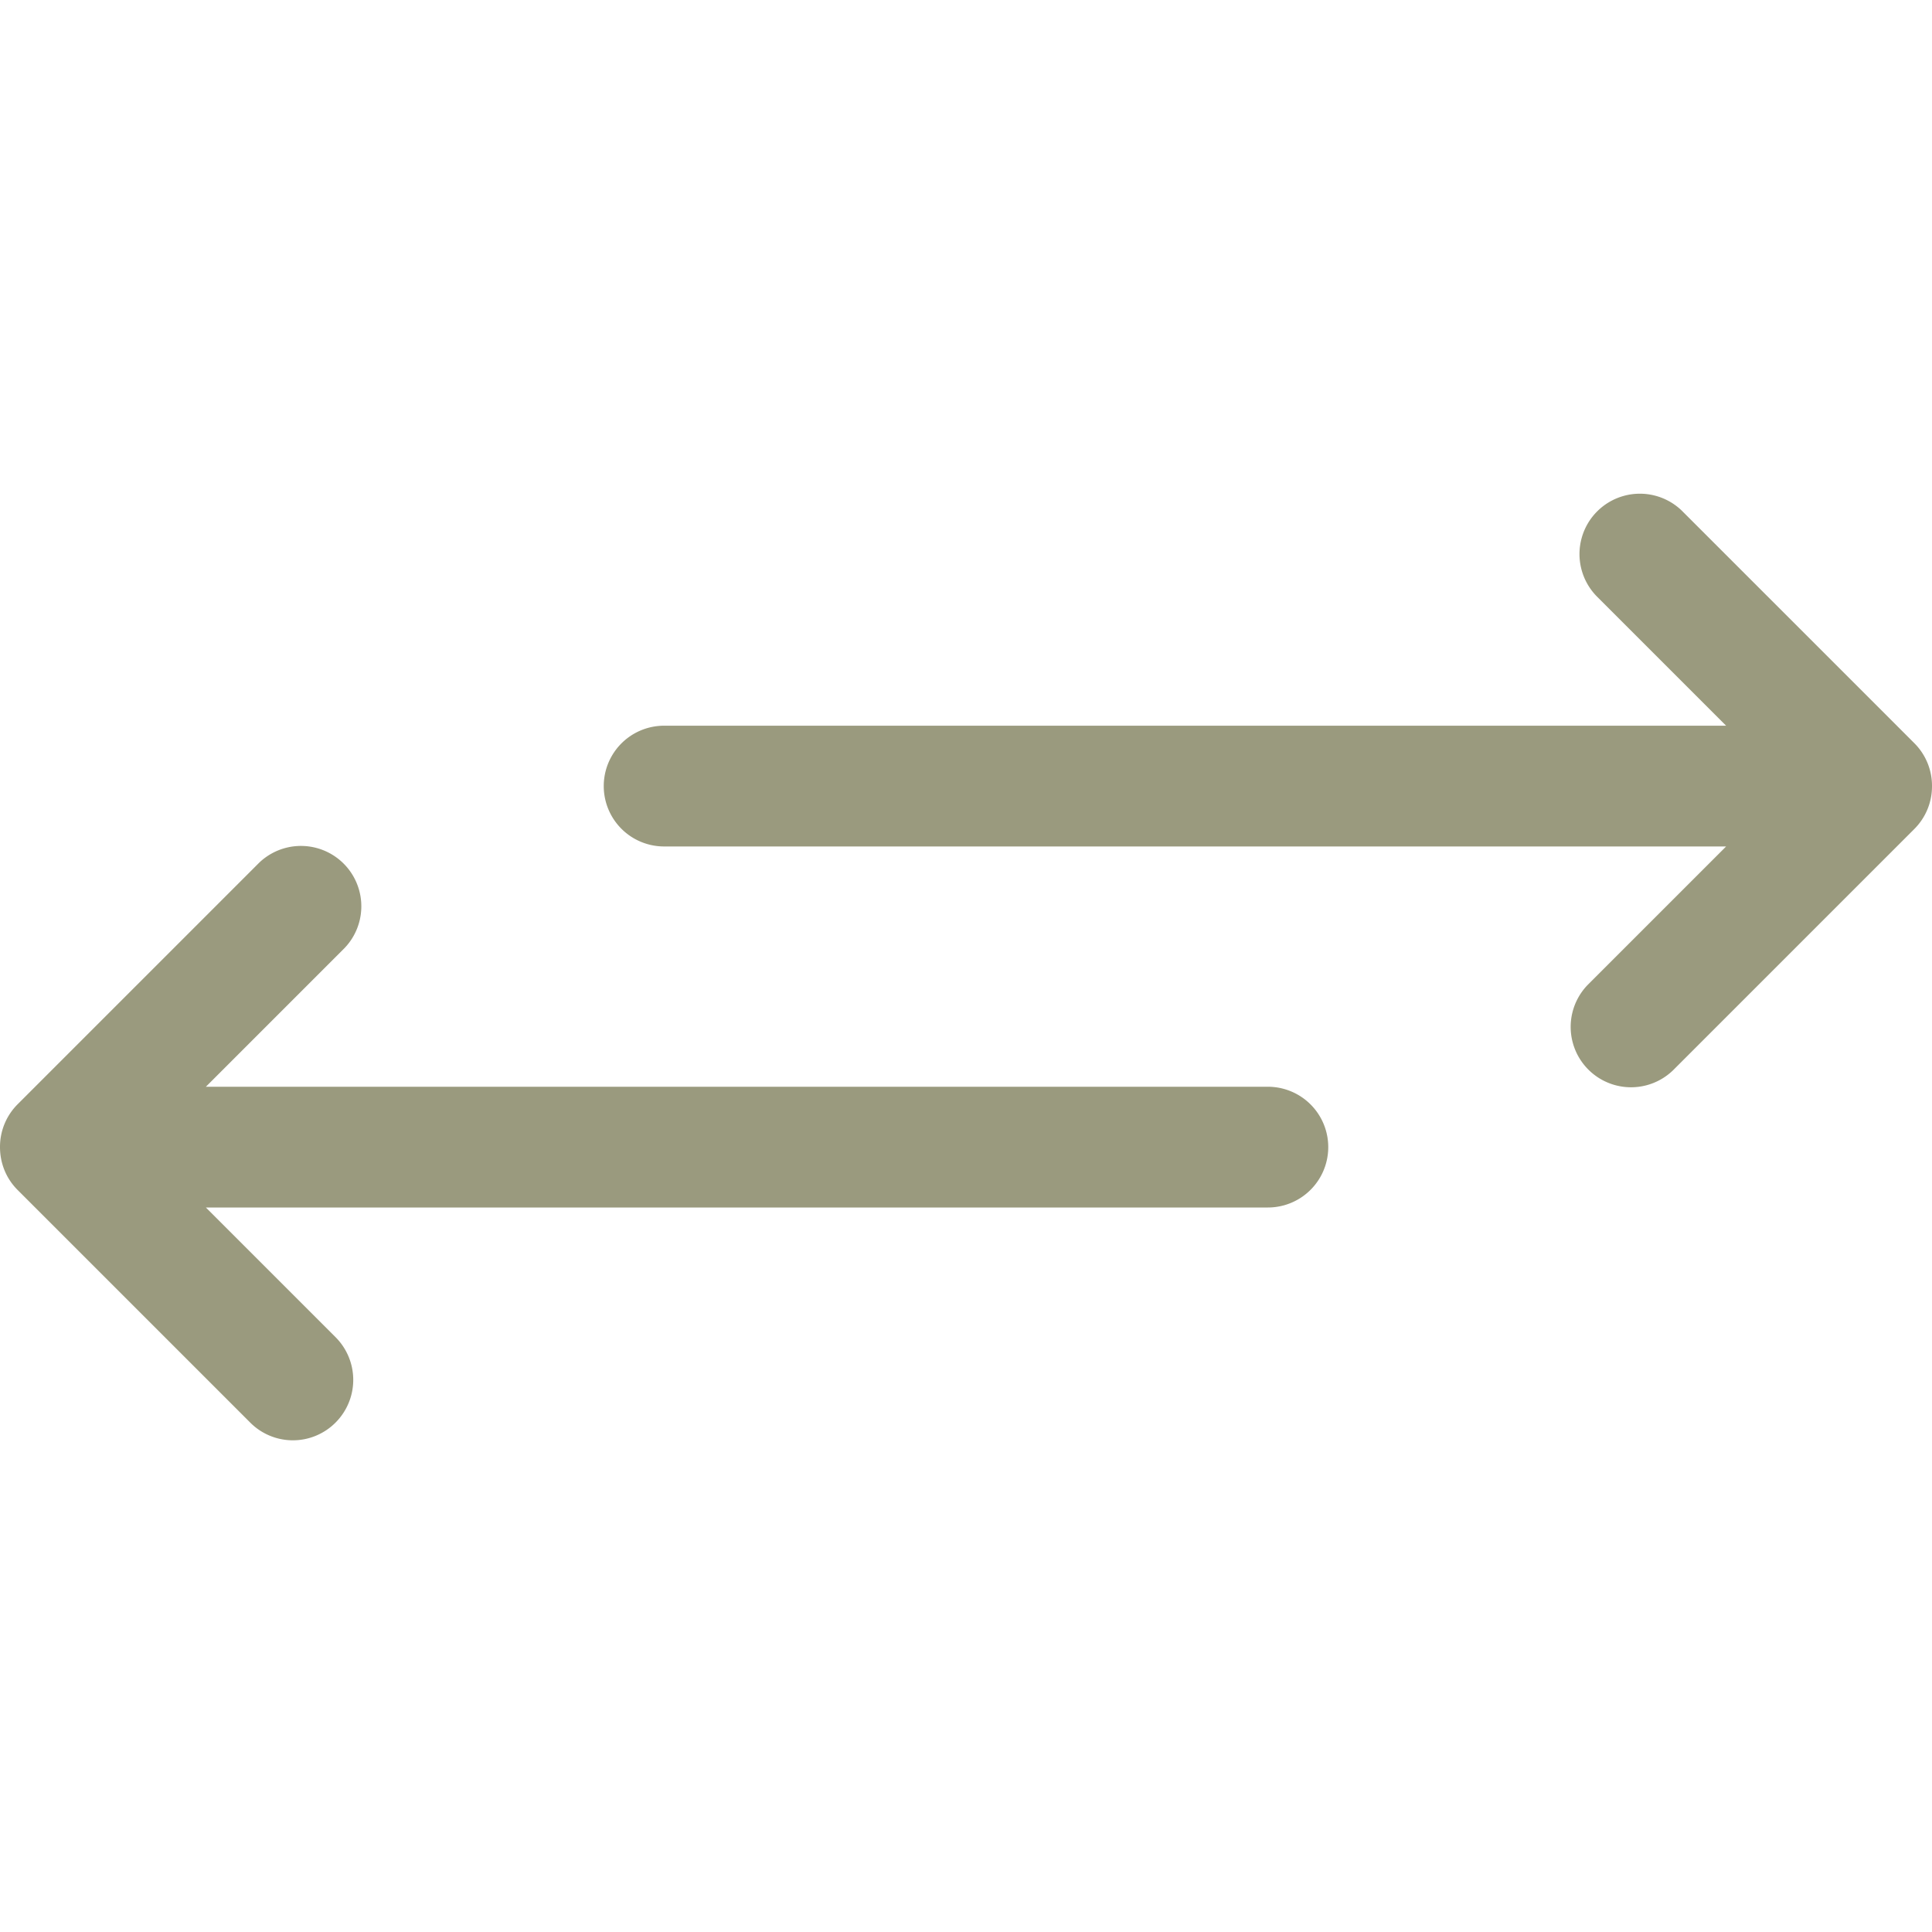 <svg xmlns="http://www.w3.org/2000/svg" viewBox="0 0 32 32" id="swap">
  <path d="M5.558 23.562a1 1 0 0 0 0-1.414L3.41 20H21a1 1 0 0 0 0-2H3.41l2.294-2.294a1 1 0 0 0-1.414-1.414L.292 18.29A.997.997 0 0 0 0 19c0 .258.096.514.292.71l3.852 3.852a.997.997 0 0 0 1.414 0zm26.15-11.252-3.852-3.852a1 1 0 0 0-1.414 1.414l2.148 2.148H11a1 1 0 0 0 0 2h17.59l-2.294 2.294a1 1 0 0 0 1.414 1.414l3.998-3.998a.997.997 0 0 0 .292-.71.997.997 0 0 0-.292-.71z" fill="#9a9a7e" class="color000000 svgShape"></path>
</svg>
